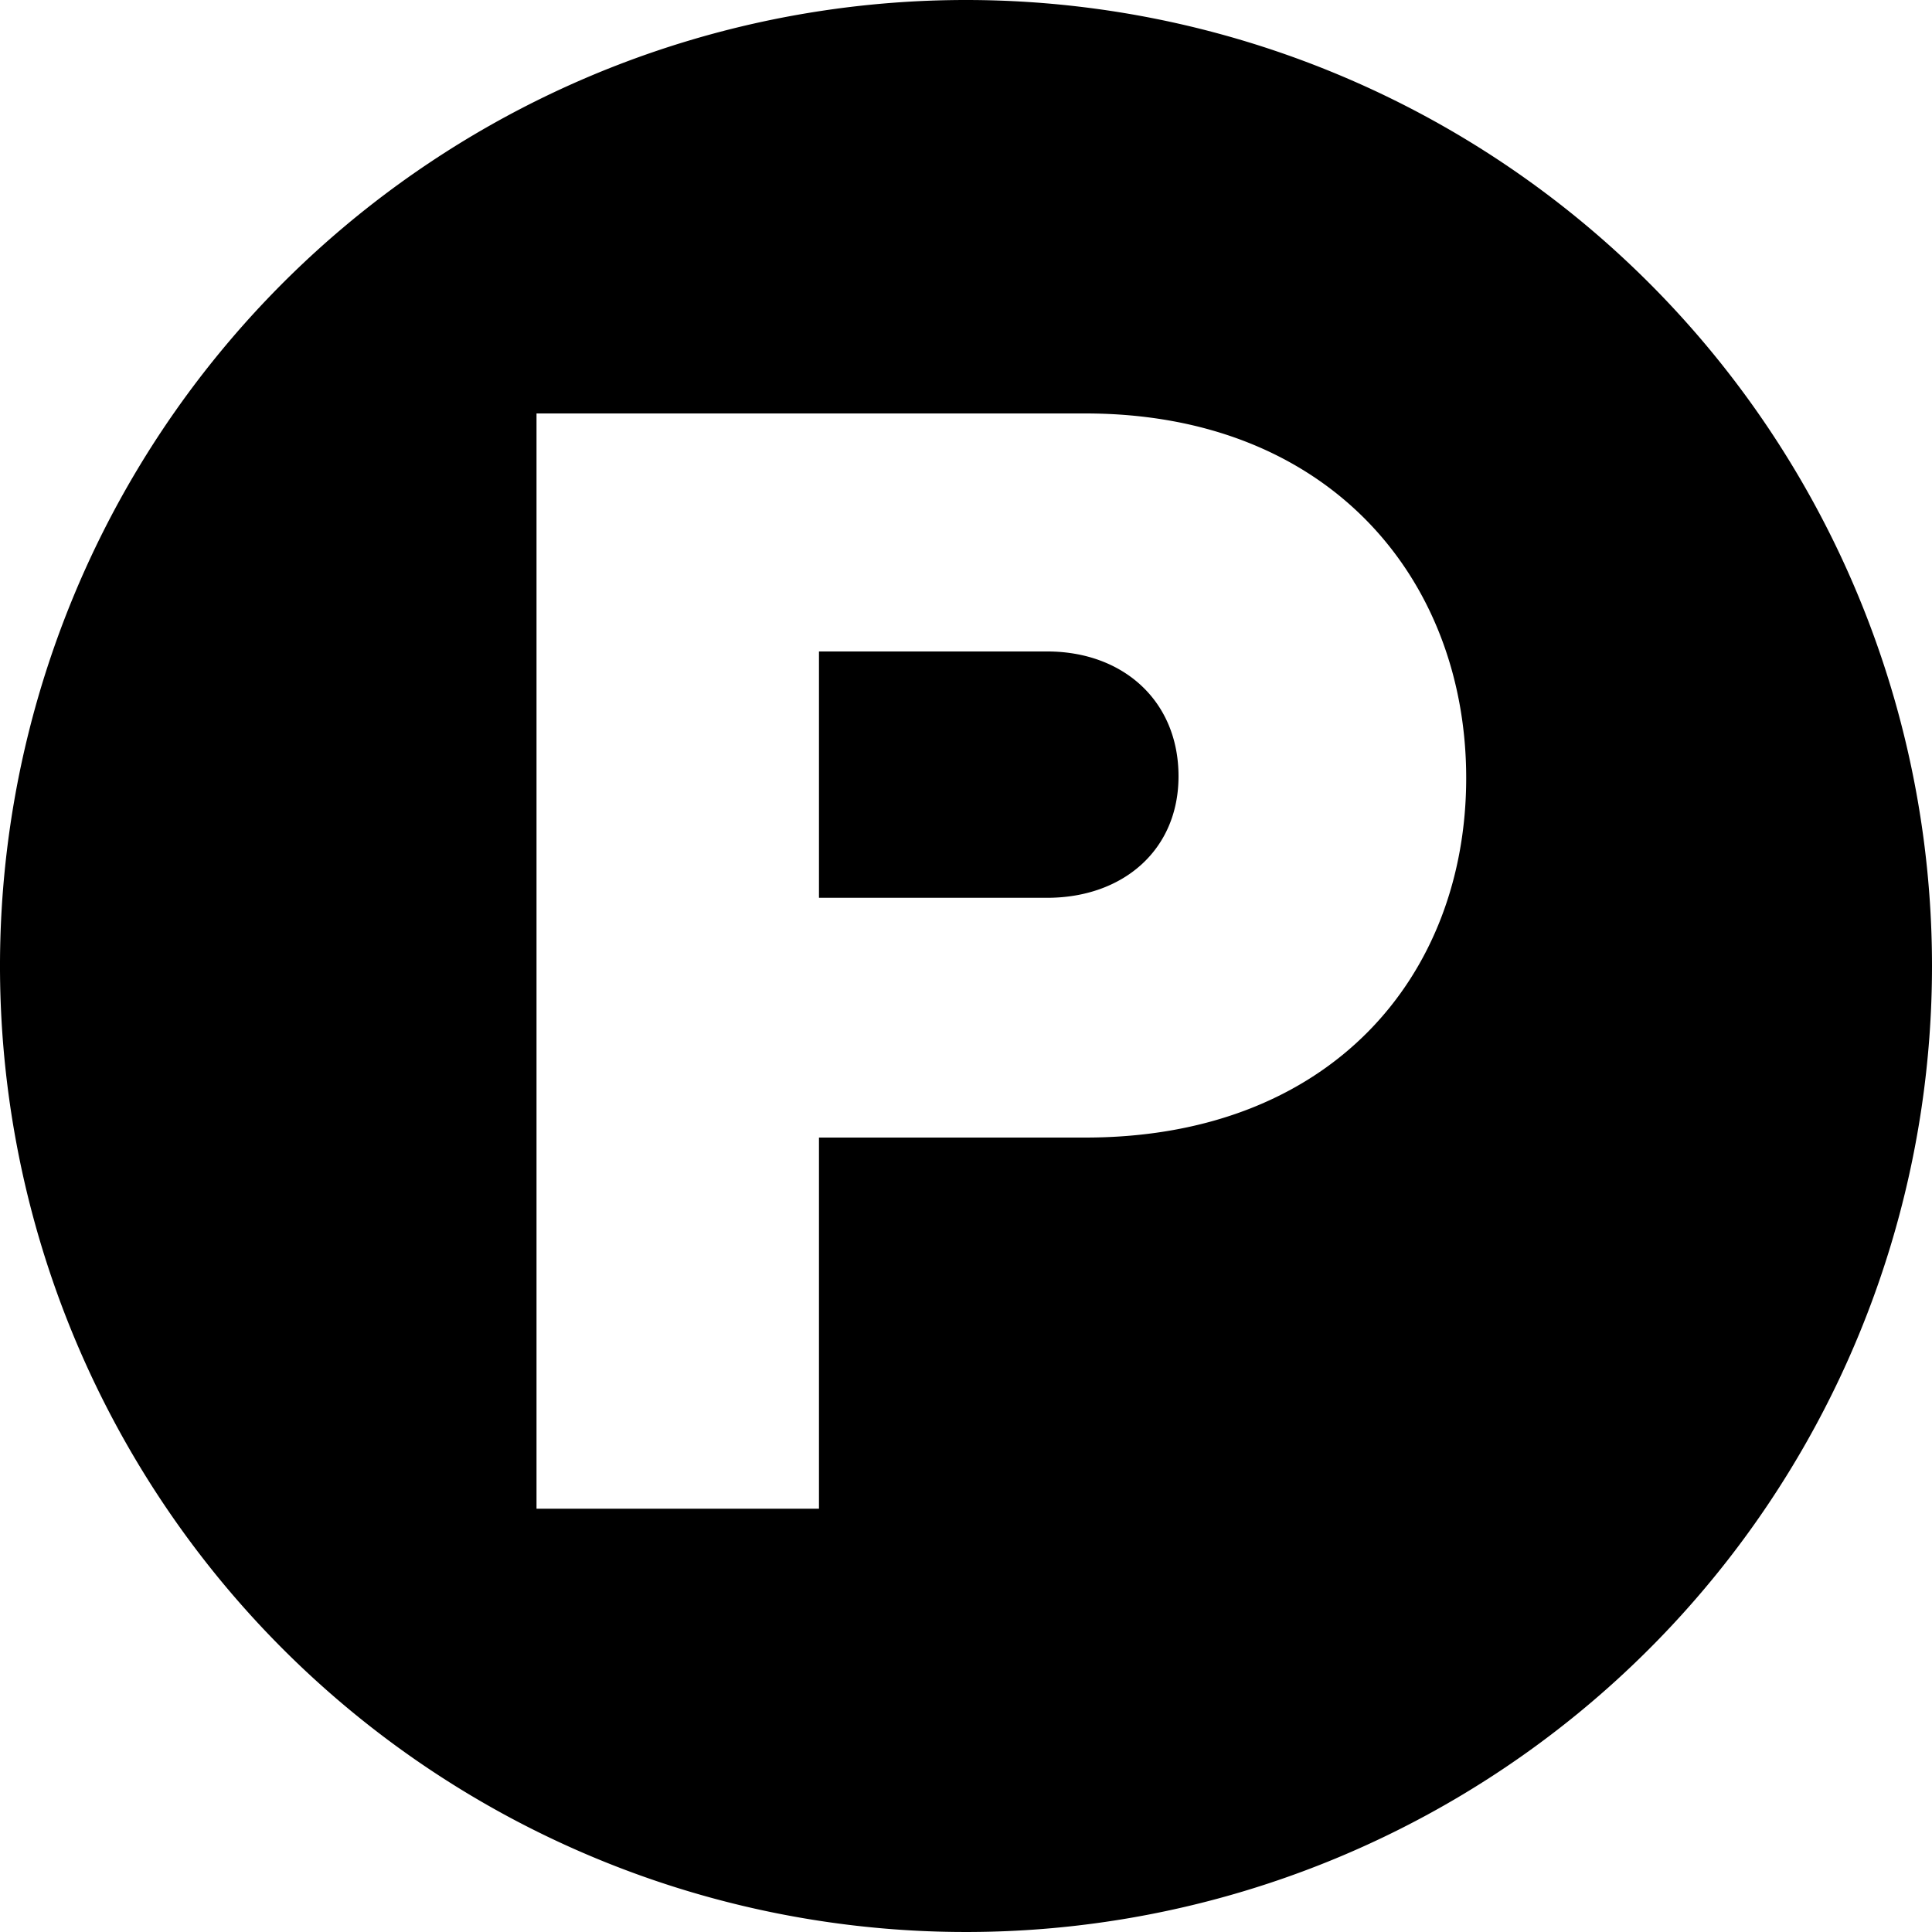 <svg xmlns="http://www.w3.org/2000/svg" viewBox="0 0 100 100"><title>charge-process</title><g id="Layer_2" data-name="Layer 2"><g id="Layer_1-2" data-name="Layer 1"><path d="M100,50A50,50,0,1,1,50,0,50,50,0,0,1,100,50ZM27.77,78.09H42.39V58.88H56.17c12.75,0,19.72-8.41,19.72-18.61s-7-18.87-19.72-18.87H27.77ZM61,40.18c0,3.83-2.89,6.29-6.8,6.29H42.39V33.72H54.21C58.12,33.72,61,36.27,61,40.18Z"/></g></g></svg>